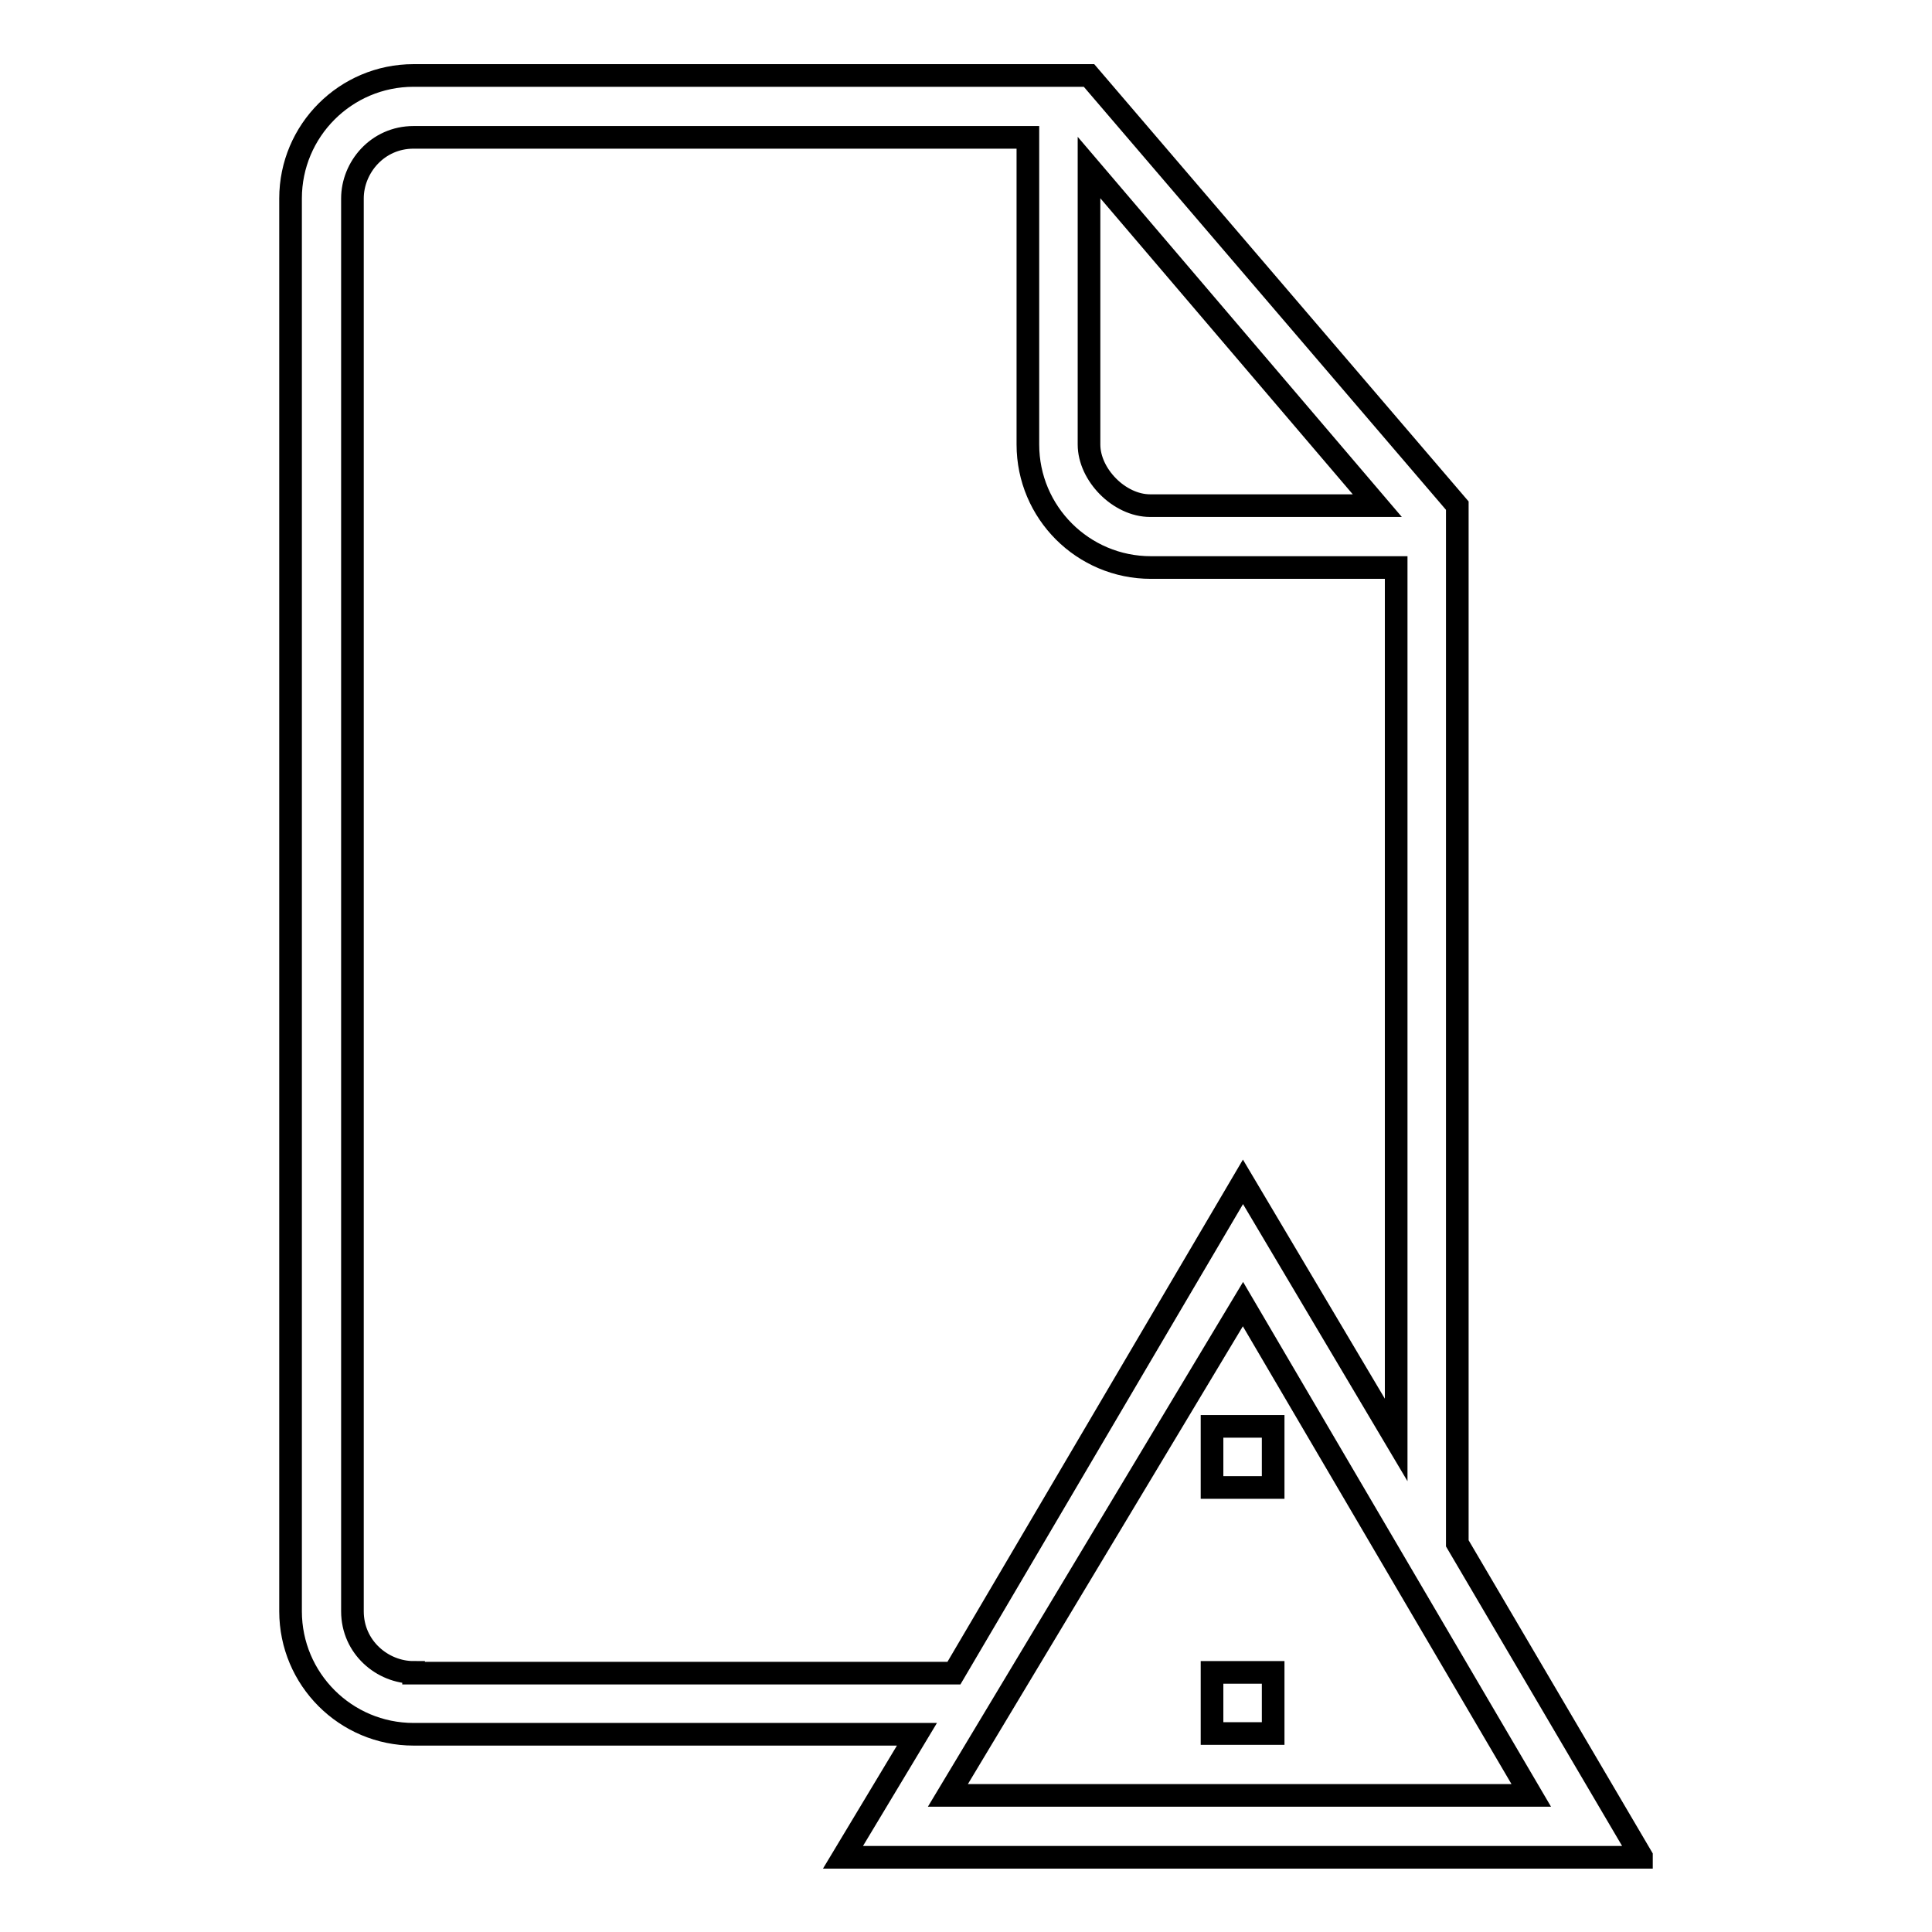 <?xml version="1.0" encoding="utf-8"?>
<!-- Svg Vector Icons : http://www.onlinewebfonts.com/icon -->
<!DOCTYPE svg PUBLIC "-//W3C//DTD SVG 1.1//EN" "http://www.w3.org/Graphics/SVG/1.1/DTD/svg11.dtd">
<svg version="1.1" xmlns="http://www.w3.org/2000/svg" xmlns:xlink="http://www.w3.org/1999/xlink" x="0px" y="0px" viewBox="0 0 256 256" enable-background="new 0 0 256 256" xml:space="preserve">
<g><g><g><g><path stroke-width="3" fill-opacity="0" stroke="#000000"  d="M160.6 221.6h8.1v8.1h-8.1z"/><path stroke-width="3" fill-opacity="0" stroke="#000000"  d="M160.6 189h8.1v8.1h-8.1z"/><path stroke-width="3" fill-opacity="0" stroke="#000000"  d="M217.5,246l-24.4-41.5V67l-48.8-57H54.8c-9,0-16.3,7.3-16.3,16.3v187.2c0,9,7.3,16.3,16.3,16.3h66.7l-9.8,16.3H217.5z M202.9,237.9h-77.3l39.1-65.1L202.9,237.9z M144.3,22.2L182.5,67h-30.1c-4.1,0-8.1-4.1-8.1-8.1V22.2z M54.8,221.6c-4.1,0-8.1-3.3-8.1-8.1V26.3c0-4.1,3.3-8.1,8.1-8.1h81.4v40.7c0,9,7.3,16.3,16.3,16.3H185v115.6l-20.3-34.2l-38.3,65.1H54.8z"/></g></g><g></g><g></g><g></g><g></g><g></g><g></g><g></g><g></g><g></g><g></g><g></g><g></g><g></g><g></g><g></g></g></g>
</svg>